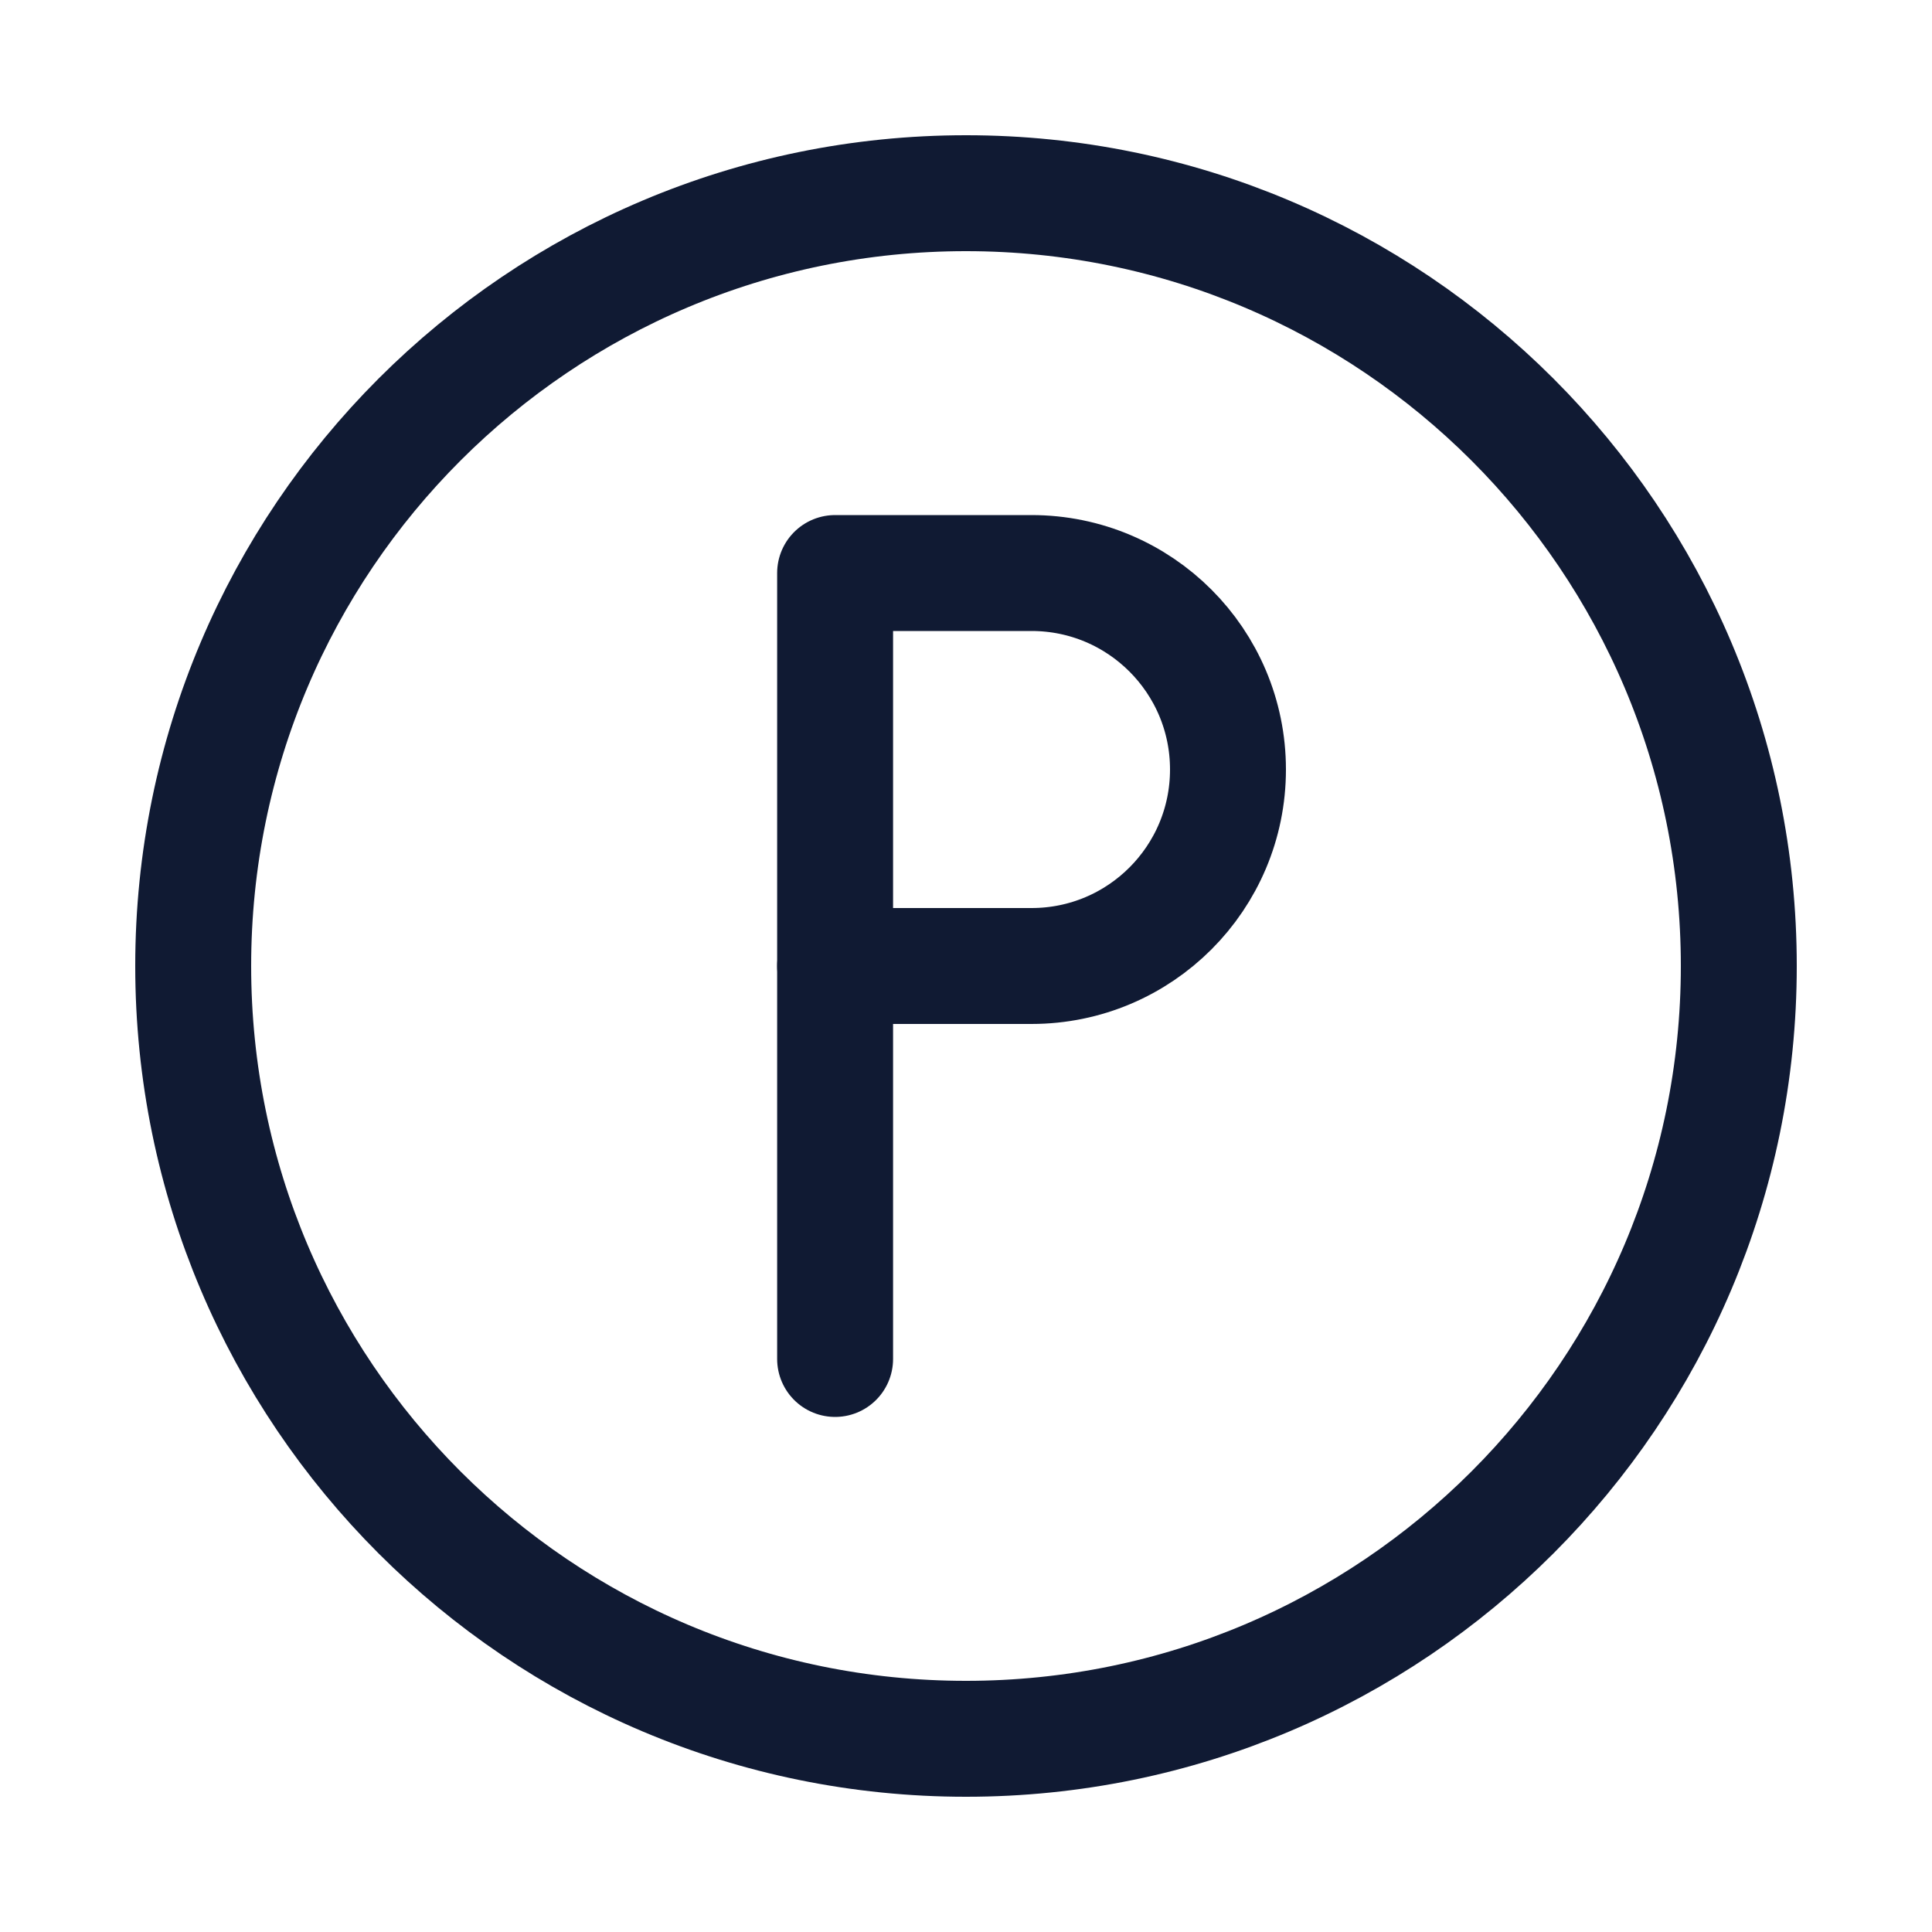 <svg width="20" height="20" viewBox="0 0 20 20" fill="none" xmlns="http://www.w3.org/2000/svg">
<path d="M10 18C14.418 18 18 14.418 18 10C18 5.582 14.418 2 10 2C5.582 2 2 5.582 2 10C2 14.418 5.582 18 10 18Z" stroke="#101A33" stroke-width="1.2" stroke-miterlimit="10" stroke-linecap="round" stroke-linejoin="round"/>
<path d="M10.678 10H8.645V5.932H10.678C11.802 5.932 12.712 6.843 12.712 7.966C12.712 9.089 11.802 10 10.678 10Z" stroke="#101A33" stroke-width="1.2" stroke-miterlimit="10" stroke-linecap="round" stroke-linejoin="round"/>
<path d="M8.645 10V14.068" stroke="#101A33" stroke-width="1.2" stroke-miterlimit="10" stroke-linecap="round" stroke-linejoin="round"/>
</svg>
